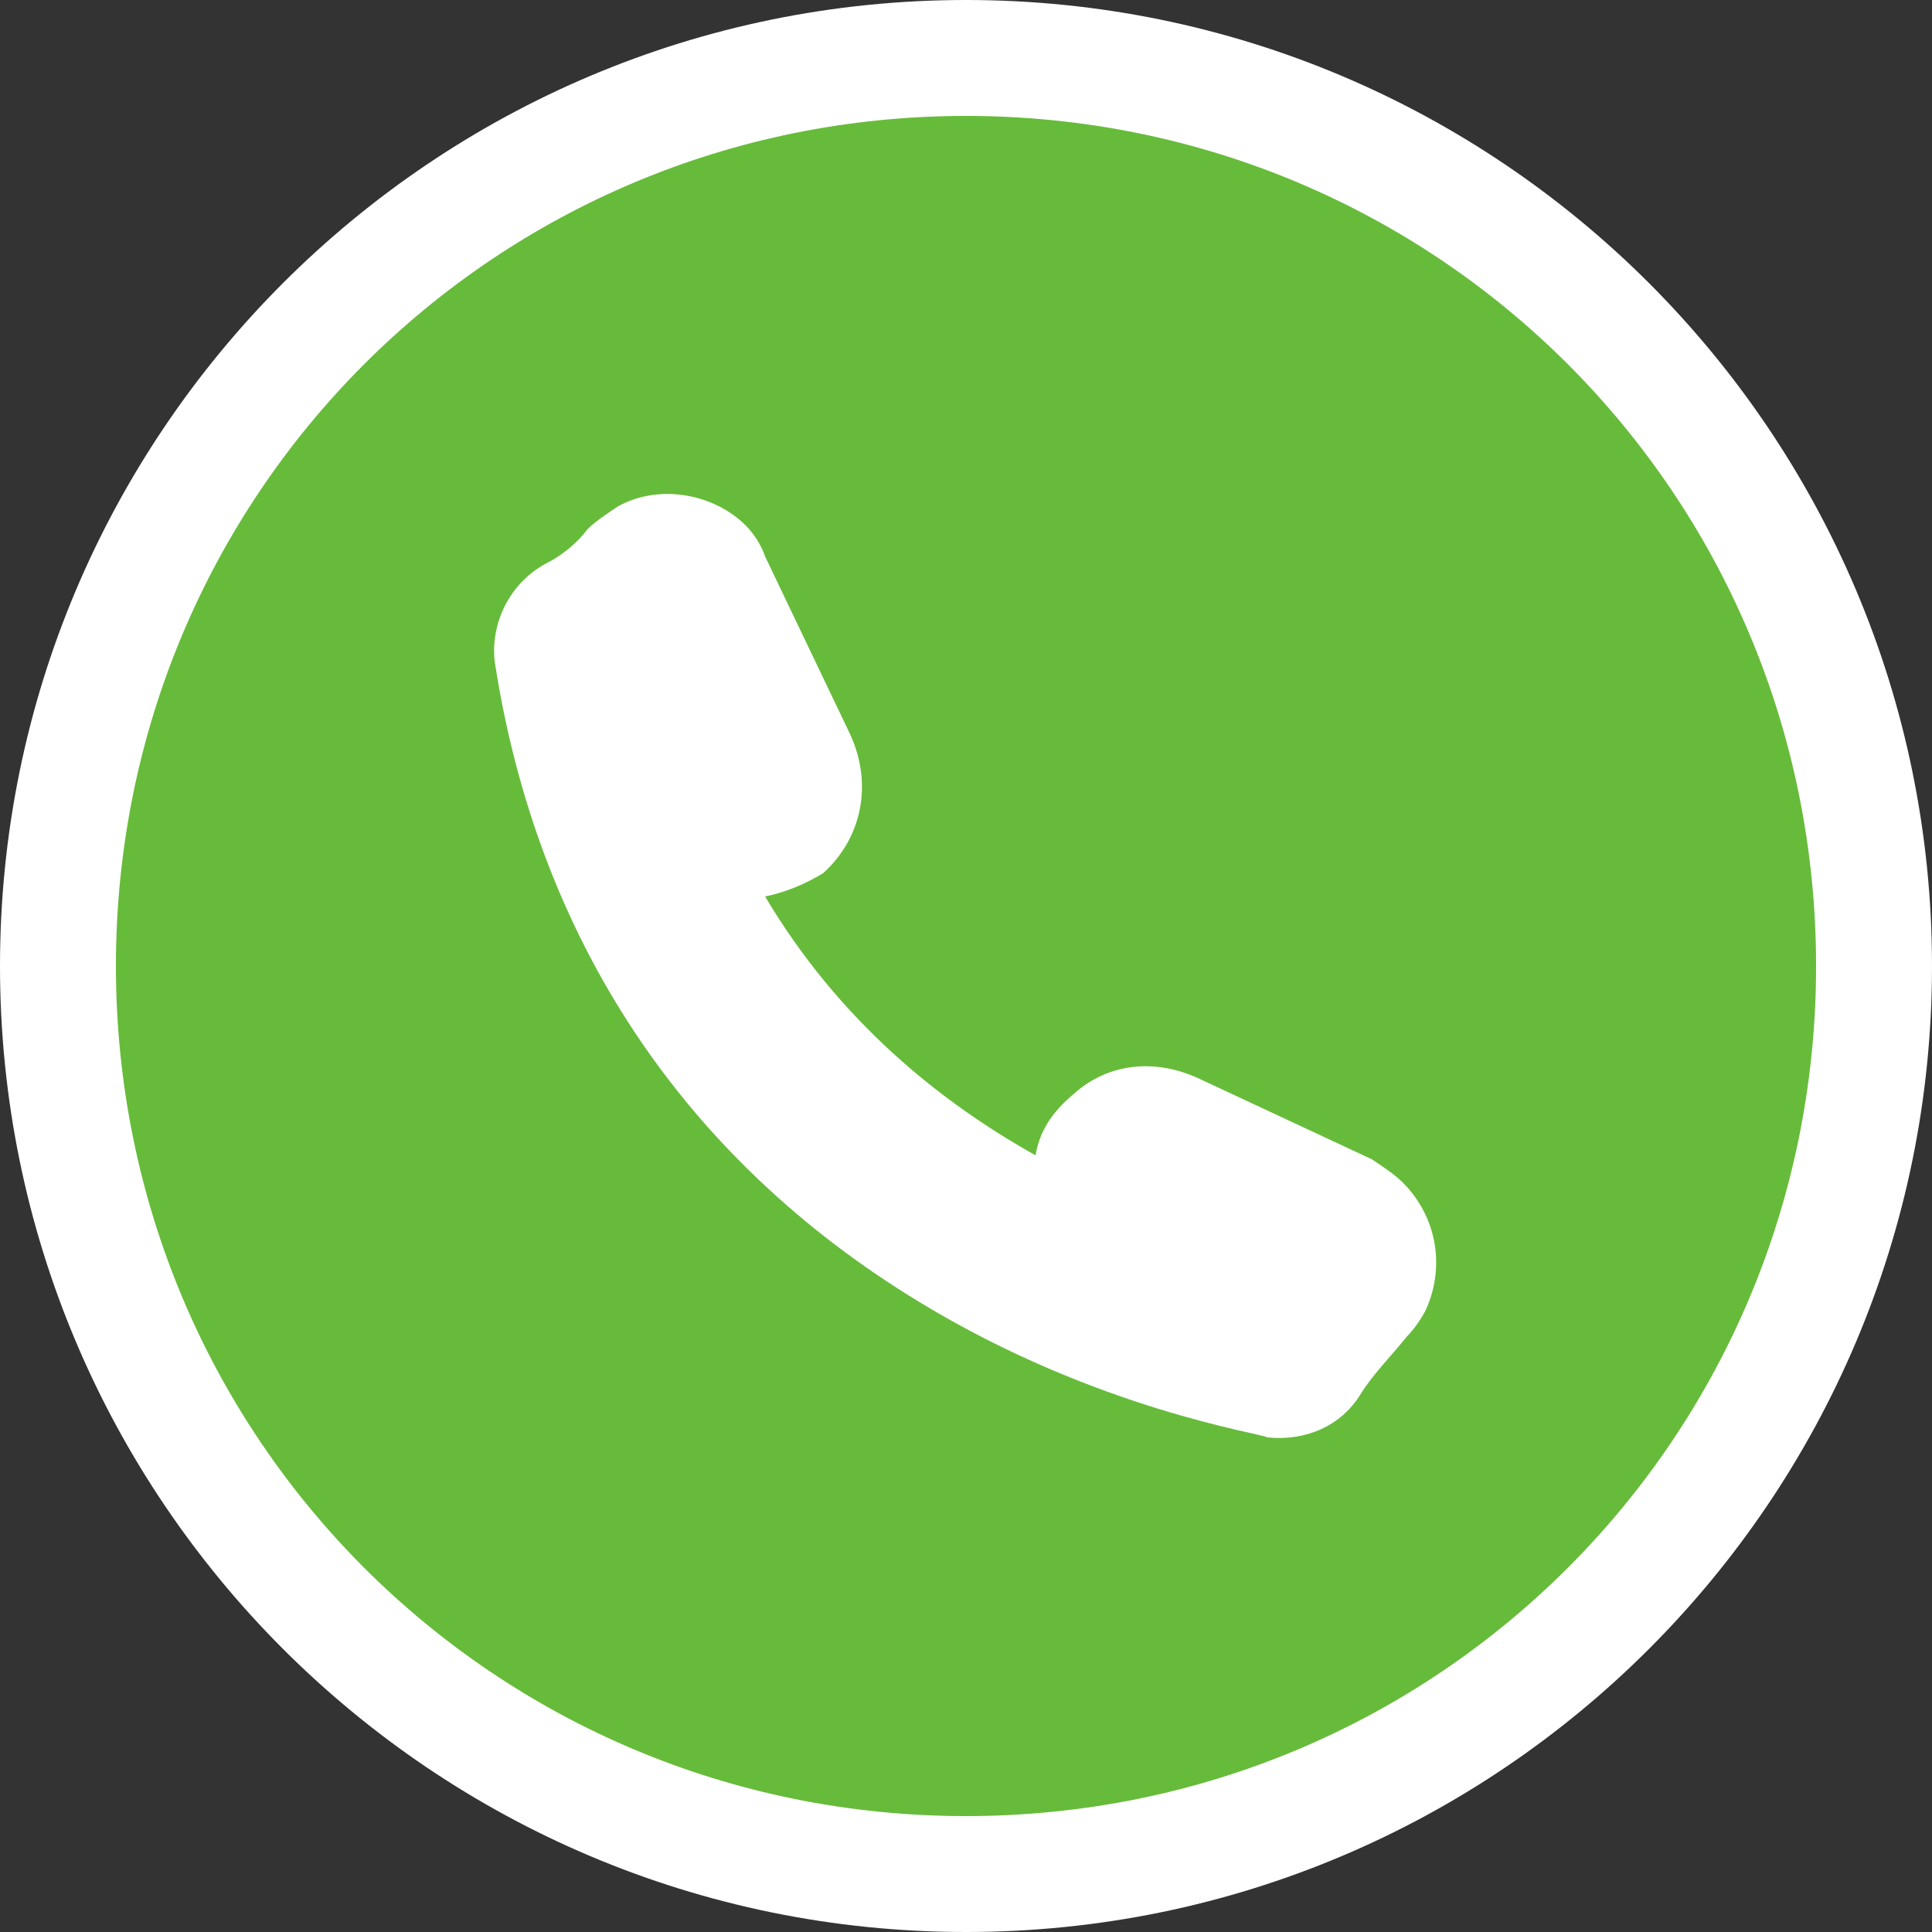 <?xml version="1.0" encoding="UTF-8"?>
<!-- Generator: Adobe Illustrator 24.0.2, SVG Export Plug-In . SVG Version: 6.00 Build 0)  -->
<svg xmlns="http://www.w3.org/2000/svg" xmlns:xlink="http://www.w3.org/1999/xlink" version="1.1" id="Layer_1" x="0px" y="0px" viewBox="0 0 50 50" style="enable-background:new 0 0 50 50;" xml:space="preserve">
<rect x="0" y="0" width="50" height="50" fill="#333333" stroke="none"/>
<style type="text/css">
	.st0{fill:#67BB3A;}
	.st1{fill:#FFFFFF;}
</style>
<g>
	<g>
		<circle class="st0" cx="25" cy="25" r="23.5"></circle>
		<path class="st1" d="M25,3c12.2,0,22,9.8,22,22s-9.8,22-22,22S3,37.2,3,25S12.8,3,25,3 M25,0C11.2,0,0,11.2,0,25s11.2,25,25,25    s25-11.2,25-25S38.8,0,25,0L25,0z"></path>
	</g>
	<path class="st1" d="M12.8,17.1c1.1,7.2,4.9,12.9,11,16.6c4.6,2.8,8.9,3.4,9,3.5c1,0.1,1.9-0.3,2.4-1.1c0.3-0.5,0.8-1,1.2-1.5   c0.2-0.2,0.4-0.5,0.5-0.7c0.5-1.1,0.3-2.4-0.6-3.3c-0.2-0.2-0.5-0.4-0.8-0.6L31,27.9c-1.1-0.5-2.3-0.4-3.2,0.4   c-0.6,0.5-0.9,1-1,1.6c-2.5-1.4-5.1-3.5-7-6.7c0.5-0.1,1-0.3,1.5-0.6c1-0.9,1.3-2.3,0.7-3.6l-2.2-4.6c-0.1-0.3-0.3-0.6-0.5-0.8   c-0.8-0.8-2.2-1.1-3.3-0.5c-0.3,0.2-0.6,0.4-0.8,0.6c-0.3,0.4-0.7,0.7-1.1,0.9C13.2,15.1,12.7,16.1,12.8,17.1z"></path>
</g>
</svg>
